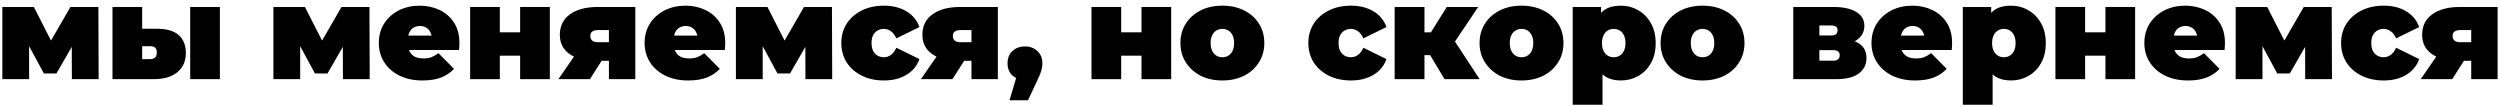 <?xml version="1.0" encoding="UTF-8"?> <svg xmlns="http://www.w3.org/2000/svg" width="379" height="16" viewBox="0 0 379 16" fill="none"><path d="M374.637 12V8.56L375.197 9.22H372.697C371.003 9.22 369.663 8.88 368.677 8.2C367.69 7.506 367.197 6.533 367.197 5.28C367.197 3.946 367.703 2.913 368.717 2.18C369.743 1.433 371.13 1.06 372.877 1.06H378.637V12H374.637ZM366.977 12L369.837 7.86H374.397L371.757 12H366.977ZM374.637 7.22V3.48L375.197 4.56H372.977C372.603 4.56 372.317 4.633 372.117 4.78C371.917 4.913 371.817 5.133 371.817 5.44C371.817 6.08 372.203 6.4 372.977 6.4H375.197L374.637 7.22Z" fill="black"></path><path d="M361.368 12.199C360.115 12.199 359.002 11.959 358.028 11.479C357.055 10.999 356.288 10.333 355.728 9.479C355.182 8.613 354.908 7.626 354.908 6.519C354.908 5.413 355.182 4.433 355.728 3.579C356.288 2.726 357.055 2.059 358.028 1.579C359.002 1.099 360.115 0.859 361.368 0.859C362.702 0.859 363.842 1.146 364.788 1.719C365.735 2.293 366.388 3.086 366.748 4.099L363.248 5.819C363.022 5.313 362.742 4.946 362.408 4.719C362.088 4.493 361.735 4.379 361.348 4.379C361.015 4.379 360.702 4.459 360.408 4.619C360.128 4.779 359.902 5.019 359.728 5.339C359.568 5.646 359.488 6.039 359.488 6.519C359.488 6.999 359.568 7.399 359.728 7.719C359.902 8.039 360.128 8.279 360.408 8.439C360.702 8.599 361.015 8.679 361.348 8.679C361.735 8.679 362.088 8.566 362.408 8.339C362.742 8.113 363.022 7.746 363.248 7.239L366.748 8.959C366.388 9.973 365.735 10.766 364.788 11.339C363.842 11.913 362.702 12.199 361.368 12.199Z" fill="black"></path><path d="M338.929 12V1.06H343.709L347.189 7.88H345.309L349.249 1.06H353.489L353.529 12H349.469L349.449 5.42L350.149 5.9L347.129 11.14H345.229L342.209 5.56L342.989 5.36V12H338.929Z" fill="black"></path><path d="M331.704 12.199C330.371 12.199 329.204 11.953 328.204 11.459C327.217 10.966 326.451 10.293 325.904 9.439C325.357 8.573 325.084 7.599 325.084 6.519C325.084 5.413 325.351 4.433 325.884 3.579C326.431 2.726 327.171 2.059 328.104 1.579C329.051 1.099 330.111 0.859 331.284 0.859C332.364 0.859 333.357 1.073 334.264 1.499C335.184 1.926 335.917 2.559 336.464 3.399C337.024 4.239 337.304 5.279 337.304 6.519C337.304 6.679 337.297 6.859 337.284 7.059C337.271 7.246 337.257 7.419 337.244 7.579H328.824V5.399H334.844L333.144 5.979C333.144 5.553 333.064 5.193 332.904 4.899C332.757 4.593 332.551 4.359 332.284 4.199C332.017 4.026 331.697 3.939 331.324 3.939C330.951 3.939 330.624 4.026 330.344 4.199C330.077 4.359 329.871 4.593 329.724 4.899C329.577 5.193 329.504 5.553 329.504 5.979V6.659C329.504 7.126 329.597 7.526 329.784 7.859C329.971 8.193 330.237 8.446 330.584 8.619C330.931 8.779 331.351 8.859 331.844 8.859C332.351 8.859 332.764 8.793 333.084 8.659C333.417 8.526 333.764 8.326 334.124 8.059L336.484 10.439C335.951 11.013 335.291 11.453 334.504 11.759C333.731 12.053 332.797 12.199 331.704 12.199Z" fill="black"></path><path d="M311.604 12V1.06H316.104V4.9H319.185V1.06H323.685V12H319.185V8.44H316.104V12H311.604Z" fill="black"></path><path d="M304.862 12.199C303.915 12.199 303.128 11.999 302.502 11.599C301.888 11.186 301.435 10.566 301.142 9.739C300.848 8.899 300.702 7.833 300.702 6.539C300.702 5.219 300.835 4.146 301.102 3.319C301.382 2.479 301.828 1.859 302.442 1.459C303.055 1.059 303.862 0.859 304.862 0.859C305.822 0.859 306.702 1.093 307.502 1.559C308.302 2.013 308.942 2.666 309.422 3.519C309.902 4.359 310.142 5.366 310.142 6.539C310.142 7.713 309.902 8.726 309.422 9.579C308.942 10.419 308.302 11.066 307.502 11.519C306.702 11.973 305.822 12.199 304.862 12.199ZM297.562 15.879V1.059H301.862V2.539L301.882 6.539L302.082 10.539V15.879H297.562ZM303.782 8.679C304.115 8.679 304.415 8.599 304.682 8.439C304.948 8.279 305.162 8.039 305.322 7.719C305.482 7.399 305.562 7.006 305.562 6.539C305.562 6.059 305.482 5.659 305.322 5.339C305.162 5.019 304.948 4.779 304.682 4.619C304.415 4.459 304.115 4.379 303.782 4.379C303.448 4.379 303.148 4.459 302.882 4.619C302.615 4.779 302.402 5.019 302.242 5.339C302.082 5.659 302.002 6.059 302.002 6.539C302.002 7.006 302.082 7.399 302.242 7.719C302.402 8.039 302.615 8.279 302.882 8.439C303.148 8.599 303.448 8.679 303.782 8.679Z" fill="black"></path><path d="M290.337 12.199C289.003 12.199 287.837 11.953 286.837 11.459C285.85 10.966 285.083 10.293 284.537 9.439C283.99 8.573 283.717 7.599 283.717 6.519C283.717 5.413 283.983 4.433 284.517 3.579C285.063 2.726 285.803 2.059 286.737 1.579C287.683 1.099 288.743 0.859 289.917 0.859C290.997 0.859 291.99 1.073 292.897 1.499C293.817 1.926 294.55 2.559 295.097 3.399C295.657 4.239 295.937 5.279 295.937 6.519C295.937 6.679 295.93 6.859 295.917 7.059C295.903 7.246 295.89 7.419 295.877 7.579H287.457V5.399H293.477L291.777 5.979C291.777 5.553 291.697 5.193 291.537 4.899C291.39 4.593 291.183 4.359 290.917 4.199C290.65 4.026 290.33 3.939 289.957 3.939C289.583 3.939 289.257 4.026 288.977 4.199C288.71 4.359 288.503 4.593 288.357 4.899C288.21 5.193 288.137 5.553 288.137 5.979V6.659C288.137 7.126 288.23 7.526 288.417 7.859C288.603 8.193 288.87 8.446 289.217 8.619C289.563 8.779 289.983 8.859 290.477 8.859C290.983 8.859 291.397 8.793 291.717 8.659C292.05 8.526 292.397 8.326 292.757 8.059L295.117 10.439C294.583 11.013 293.923 11.453 293.137 11.759C292.363 12.053 291.43 12.199 290.337 12.199Z" fill="black"></path><path d="M271.858 12V1.06H277.998C279.465 1.06 280.605 1.313 281.418 1.82C282.232 2.313 282.638 3.013 282.638 3.92C282.638 4.8 282.265 5.506 281.518 6.04C280.772 6.56 279.765 6.82 278.498 6.82L278.838 5.9C280.185 5.9 281.205 6.146 281.898 6.64C282.605 7.133 282.958 7.853 282.958 8.8C282.958 9.773 282.572 10.553 281.798 11.14C281.038 11.713 279.878 12 278.318 12H271.858ZM275.818 9.2H277.918C278.252 9.2 278.498 9.126 278.658 8.98C278.818 8.833 278.898 8.633 278.898 8.38C278.898 8.113 278.818 7.92 278.658 7.8C278.498 7.666 278.252 7.6 277.918 7.6H275.818V9.2ZM275.818 5.38H277.598C277.945 5.38 278.192 5.313 278.338 5.18C278.498 5.046 278.578 4.853 278.578 4.6C278.578 4.333 278.498 4.146 278.338 4.04C278.192 3.92 277.945 3.86 277.598 3.86H275.818V5.38Z" fill="black"></path><path d="M258.104 12.199C256.864 12.199 255.764 11.959 254.804 11.479C253.857 10.986 253.111 10.313 252.564 9.459C252.017 8.606 251.744 7.626 251.744 6.519C251.744 5.413 252.017 4.433 252.564 3.579C253.111 2.726 253.857 2.059 254.804 1.579C255.764 1.099 256.864 0.859 258.104 0.859C259.344 0.859 260.444 1.099 261.404 1.579C262.364 2.059 263.111 2.726 263.644 3.579C264.191 4.433 264.464 5.413 264.464 6.519C264.464 7.626 264.191 8.606 263.644 9.459C263.111 10.313 262.364 10.986 261.404 11.479C260.444 11.959 259.344 12.199 258.104 12.199ZM258.104 8.679C258.437 8.679 258.737 8.599 259.004 8.439C259.271 8.279 259.484 8.039 259.644 7.719C259.804 7.386 259.884 6.986 259.884 6.519C259.884 6.039 259.804 5.646 259.644 5.339C259.484 5.019 259.271 4.779 259.004 4.619C258.737 4.459 258.437 4.379 258.104 4.379C257.771 4.379 257.471 4.459 257.204 4.619C256.937 4.779 256.724 5.019 256.564 5.339C256.404 5.646 256.324 6.039 256.324 6.519C256.324 6.986 256.404 7.386 256.564 7.719C256.724 8.039 256.937 8.279 257.204 8.439C257.471 8.599 257.771 8.679 258.104 8.679Z" fill="black"></path><path d="M245.721 12.199C244.774 12.199 243.988 11.999 243.361 11.599C242.748 11.186 242.294 10.566 242.001 9.739C241.708 8.899 241.561 7.833 241.561 6.539C241.561 5.219 241.694 4.146 241.961 3.319C242.241 2.479 242.688 1.859 243.301 1.459C243.914 1.059 244.721 0.859 245.721 0.859C246.681 0.859 247.561 1.093 248.361 1.559C249.161 2.013 249.801 2.666 250.281 3.519C250.761 4.359 251.001 5.366 251.001 6.539C251.001 7.713 250.761 8.726 250.281 9.579C249.801 10.419 249.161 11.066 248.361 11.519C247.561 11.973 246.681 12.199 245.721 12.199ZM238.421 15.879V1.059H242.721V2.539L242.741 6.539L242.941 10.539V15.879H238.421ZM244.641 8.679C244.974 8.679 245.274 8.599 245.541 8.439C245.808 8.279 246.021 8.039 246.181 7.719C246.341 7.399 246.421 7.006 246.421 6.539C246.421 6.059 246.341 5.659 246.181 5.339C246.021 5.019 245.808 4.779 245.541 4.619C245.274 4.459 244.974 4.379 244.641 4.379C244.308 4.379 244.008 4.459 243.741 4.619C243.474 4.779 243.261 5.019 243.101 5.339C242.941 5.659 242.861 6.059 242.861 6.539C242.861 7.006 242.941 7.399 243.101 7.719C243.261 8.039 243.474 8.279 243.741 8.439C244.008 8.599 244.308 8.679 244.641 8.679Z" fill="black"></path><path d="M230.663 12.199C229.423 12.199 228.323 11.959 227.363 11.479C226.416 10.986 225.669 10.313 225.123 9.459C224.576 8.606 224.303 7.626 224.303 6.519C224.303 5.413 224.576 4.433 225.123 3.579C225.669 2.726 226.416 2.059 227.363 1.579C228.323 1.099 229.423 0.859 230.663 0.859C231.903 0.859 233.003 1.099 233.963 1.579C234.923 2.059 235.669 2.726 236.203 3.579C236.749 4.433 237.023 5.413 237.023 6.519C237.023 7.626 236.749 8.606 236.203 9.459C235.669 10.313 234.923 10.986 233.963 11.479C233.003 11.959 231.903 12.199 230.663 12.199ZM230.663 8.679C230.996 8.679 231.296 8.599 231.563 8.439C231.829 8.279 232.043 8.039 232.203 7.719C232.363 7.386 232.443 6.986 232.443 6.519C232.443 6.039 232.363 5.646 232.203 5.339C232.043 5.019 231.829 4.779 231.563 4.619C231.296 4.459 230.996 4.379 230.663 4.379C230.329 4.379 230.029 4.459 229.763 4.619C229.496 4.779 229.283 5.019 229.123 5.339C228.963 5.646 228.883 6.039 228.883 6.519C228.883 6.986 228.963 7.386 229.123 7.719C229.283 8.039 229.496 8.279 229.763 8.439C230.029 8.599 230.329 8.679 230.663 8.679Z" fill="black"></path><path d="M218.989 12L215.989 6.98L219.629 4.86L224.309 12H218.989ZM211.429 12V1.06H215.949V12H211.429ZM214.629 8.36V4.9H218.709V8.36H214.629ZM220.089 7.02L215.849 6.62L219.329 1.06H224.089L220.089 7.02Z" fill="black"></path><path d="M204.806 12.199C203.552 12.199 202.439 11.959 201.466 11.479C200.492 10.999 199.726 10.333 199.166 9.479C198.619 8.613 198.346 7.626 198.346 6.519C198.346 5.413 198.619 4.433 199.166 3.579C199.726 2.726 200.492 2.059 201.466 1.579C202.439 1.099 203.552 0.859 204.806 0.859C206.139 0.859 207.279 1.146 208.226 1.719C209.172 2.293 209.826 3.086 210.186 4.099L206.686 5.819C206.459 5.313 206.179 4.946 205.846 4.719C205.526 4.493 205.172 4.379 204.786 4.379C204.452 4.379 204.139 4.459 203.846 4.619C203.566 4.779 203.339 5.019 203.166 5.339C203.006 5.646 202.926 6.039 202.926 6.519C202.926 6.999 203.006 7.399 203.166 7.719C203.339 8.039 203.566 8.279 203.846 8.439C204.139 8.599 204.452 8.679 204.786 8.679C205.172 8.679 205.526 8.566 205.846 8.339C206.179 8.113 206.459 7.746 206.686 7.239L210.186 8.959C209.826 9.973 209.172 10.766 208.226 11.339C207.279 11.913 206.139 12.199 204.806 12.199Z" fill="black"></path><path d="M185.311 12.199C184.071 12.199 182.971 11.959 182.011 11.479C181.065 10.986 180.318 10.313 179.771 9.459C179.225 8.606 178.951 7.626 178.951 6.519C178.951 5.413 179.225 4.433 179.771 3.579C180.318 2.726 181.065 2.059 182.011 1.579C182.971 1.099 184.071 0.859 185.311 0.859C186.551 0.859 187.651 1.099 188.611 1.579C189.571 2.059 190.318 2.726 190.851 3.579C191.398 4.433 191.671 5.413 191.671 6.519C191.671 7.626 191.398 8.606 190.851 9.459C190.318 10.313 189.571 10.986 188.611 11.479C187.651 11.959 186.551 12.199 185.311 12.199ZM185.311 8.679C185.645 8.679 185.945 8.599 186.211 8.439C186.478 8.279 186.691 8.039 186.851 7.719C187.011 7.386 187.091 6.986 187.091 6.519C187.091 6.039 187.011 5.646 186.851 5.339C186.691 5.019 186.478 4.779 186.211 4.619C185.945 4.459 185.645 4.379 185.311 4.379C184.978 4.379 184.678 4.459 184.411 4.619C184.145 4.779 183.931 5.019 183.771 5.339C183.611 5.646 183.531 6.039 183.531 6.519C183.531 6.986 183.611 7.386 183.771 7.719C183.931 8.039 184.145 8.279 184.411 8.439C184.678 8.599 184.978 8.679 185.311 8.679Z" fill="black"></path><path d="M165.472 12V1.06H169.972V4.9H173.052V1.06H177.552V12H173.052V8.44H169.972V12H165.472Z" fill="black"></path><path d="M153.042 15.199L154.722 9.579L155.382 12.099C154.609 12.099 153.976 11.879 153.482 11.439C152.989 10.986 152.742 10.372 152.742 9.599C152.742 8.812 152.989 8.192 153.482 7.739C153.989 7.272 154.622 7.039 155.382 7.039C156.142 7.039 156.769 7.272 157.262 7.739C157.769 8.192 158.022 8.812 158.022 9.599C158.022 9.812 158.002 10.026 157.962 10.239C157.936 10.452 157.869 10.712 157.762 11.019C157.656 11.312 157.482 11.712 157.242 12.219L155.842 15.199H153.042Z" fill="black"></path><path d="M147.273 12V8.56L147.833 9.22H145.333C143.64 9.22 142.3 8.88 141.313 8.2C140.327 7.506 139.833 6.533 139.833 5.28C139.833 3.946 140.34 2.913 141.353 2.18C142.38 1.433 143.767 1.06 145.513 1.06H151.273V12H147.273ZM139.613 12L142.473 7.86H147.033L144.393 12H139.613ZM147.273 7.22V3.48L147.833 4.56H145.613C145.24 4.56 144.953 4.633 144.753 4.78C144.553 4.913 144.453 5.133 144.453 5.44C144.453 6.08 144.84 6.4 145.613 6.4H147.833L147.273 7.22Z" fill="black"></path><path d="M134.005 12.199C132.752 12.199 131.638 11.959 130.665 11.479C129.692 10.999 128.925 10.333 128.365 9.479C127.818 8.613 127.545 7.626 127.545 6.519C127.545 5.413 127.818 4.433 128.365 3.579C128.925 2.726 129.692 2.059 130.665 1.579C131.638 1.099 132.752 0.859 134.005 0.859C135.338 0.859 136.478 1.146 137.425 1.719C138.372 2.293 139.025 3.086 139.385 4.099L135.885 5.819C135.658 5.313 135.378 4.946 135.045 4.719C134.725 4.493 134.372 4.379 133.985 4.379C133.652 4.379 133.338 4.459 133.045 4.619C132.765 4.779 132.538 5.019 132.365 5.339C132.205 5.646 132.125 6.039 132.125 6.519C132.125 6.999 132.205 7.399 132.365 7.719C132.538 8.039 132.765 8.279 133.045 8.439C133.338 8.599 133.652 8.679 133.985 8.679C134.372 8.679 134.725 8.566 135.045 8.339C135.378 8.113 135.658 7.746 135.885 7.239L139.385 8.959C139.025 9.973 138.372 10.766 137.425 11.339C136.478 11.913 135.338 12.199 134.005 12.199Z" fill="black"></path><path d="M111.565 12V1.06H116.345L119.825 7.88H117.945L121.885 1.06H126.125L126.165 12H122.105L122.085 5.42L122.785 5.9L119.765 11.14H117.865L114.845 5.56L115.625 5.36V12H111.565Z" fill="black"></path><path d="M104.341 12.199C103.007 12.199 101.841 11.953 100.841 11.459C99.854 10.966 99.087 10.293 98.541 9.439C97.994 8.573 97.721 7.599 97.721 6.519C97.721 5.413 97.987 4.433 98.521 3.579C99.067 2.726 99.807 2.059 100.741 1.579C101.687 1.099 102.747 0.859 103.921 0.859C105.001 0.859 105.994 1.073 106.901 1.499C107.821 1.926 108.554 2.559 109.101 3.399C109.661 4.239 109.941 5.279 109.941 6.519C109.941 6.679 109.934 6.859 109.921 7.059C109.907 7.246 109.894 7.419 109.881 7.579H101.461V5.399H107.481L105.781 5.979C105.781 5.553 105.701 5.193 105.541 4.899C105.394 4.593 105.187 4.359 104.921 4.199C104.654 4.026 104.334 3.939 103.961 3.939C103.587 3.939 103.261 4.026 102.981 4.199C102.714 4.359 102.507 4.593 102.361 4.899C102.214 5.193 102.141 5.553 102.141 5.979V6.659C102.141 7.126 102.234 7.526 102.421 7.859C102.607 8.193 102.874 8.446 103.221 8.619C103.567 8.779 103.987 8.859 104.481 8.859C104.987 8.859 105.401 8.793 105.721 8.659C106.054 8.526 106.401 8.326 106.761 8.059L109.121 10.439C108.587 11.013 107.927 11.453 107.141 11.759C106.367 12.053 105.434 12.199 104.341 12.199Z" fill="black"></path><path d="M92.312 12V8.56L92.872 9.22H90.372C88.679 9.22 87.339 8.88 86.352 8.2C85.366 7.506 84.872 6.533 84.872 5.28C84.872 3.946 85.379 2.913 86.392 2.18C87.419 1.433 88.806 1.06 90.552 1.06H96.312V12H92.312ZM84.652 12L87.512 7.86H92.072L89.432 12H84.652ZM92.312 7.22V3.48L92.872 4.56H90.652C90.279 4.56 89.992 4.633 89.792 4.78C89.592 4.913 89.492 5.133 89.492 5.44C89.492 6.08 89.879 6.4 90.652 6.4H92.872L92.312 7.22Z" fill="black"></path><path d="M71.272 12V1.06H75.772V4.9H78.853V1.06H83.353V12H78.853V8.44H75.772V12H71.272Z" fill="black"></path><path d="M64.048 12.199C62.714 12.199 61.548 11.953 60.548 11.459C59.561 10.966 58.794 10.293 58.248 9.439C57.701 8.573 57.428 7.599 57.428 6.519C57.428 5.413 57.694 4.433 58.228 3.579C58.774 2.726 59.514 2.059 60.448 1.579C61.394 1.099 62.454 0.859 63.628 0.859C64.708 0.859 65.701 1.073 66.608 1.499C67.528 1.926 68.261 2.559 68.808 3.399C69.368 4.239 69.648 5.279 69.648 6.519C69.648 6.679 69.641 6.859 69.628 7.059C69.614 7.246 69.601 7.419 69.588 7.579H61.168V5.399H67.188L65.488 5.979C65.488 5.553 65.408 5.193 65.248 4.899C65.101 4.593 64.894 4.359 64.628 4.199C64.361 4.026 64.041 3.939 63.668 3.939C63.294 3.939 62.968 4.026 62.688 4.199C62.421 4.359 62.214 4.593 62.068 4.899C61.921 5.193 61.848 5.553 61.848 5.979V6.659C61.848 7.126 61.941 7.526 62.128 7.859C62.314 8.193 62.581 8.446 62.928 8.619C63.274 8.779 63.694 8.859 64.188 8.859C64.694 8.859 65.108 8.793 65.428 8.659C65.761 8.526 66.108 8.326 66.468 8.059L68.828 10.439C68.294 11.013 67.634 11.453 66.848 11.759C66.074 12.053 65.141 12.199 64.048 12.199Z" fill="black"></path><path d="M41.448 12V1.06H46.228L49.708 7.88H47.828L51.768 1.06H56.008L56.048 12H51.988L51.968 5.42L52.668 5.9L49.648 11.14H47.748L44.728 5.56L45.508 5.36V12H41.448Z" fill="black"></path><path d="M28.834 12V1.06H33.334V12H28.834ZM23.814 4.36C25.28 4.36 26.374 4.68 27.094 5.32C27.814 5.96 28.174 6.866 28.174 8.04C28.174 9.266 27.747 10.233 26.894 10.94C26.054 11.646 24.84 12 23.254 12H17.054V1.06H21.554V4.36H23.814ZM22.794 8.96C23.1 8.96 23.34 8.88 23.514 8.72C23.687 8.56 23.774 8.306 23.774 7.96C23.774 7.613 23.687 7.366 23.514 7.22C23.34 7.073 23.1 7 22.794 7H21.554V8.96H22.794Z" fill="black"></path><path d="M0.354 12V1.06H5.134L8.614 7.88H6.734L10.675 1.06H14.915L14.954 12H10.895L10.874 5.42L11.575 5.9L8.554 11.14H6.654L3.634 5.56L4.414 5.36V12H0.354Z" fill="black"></path></svg> 